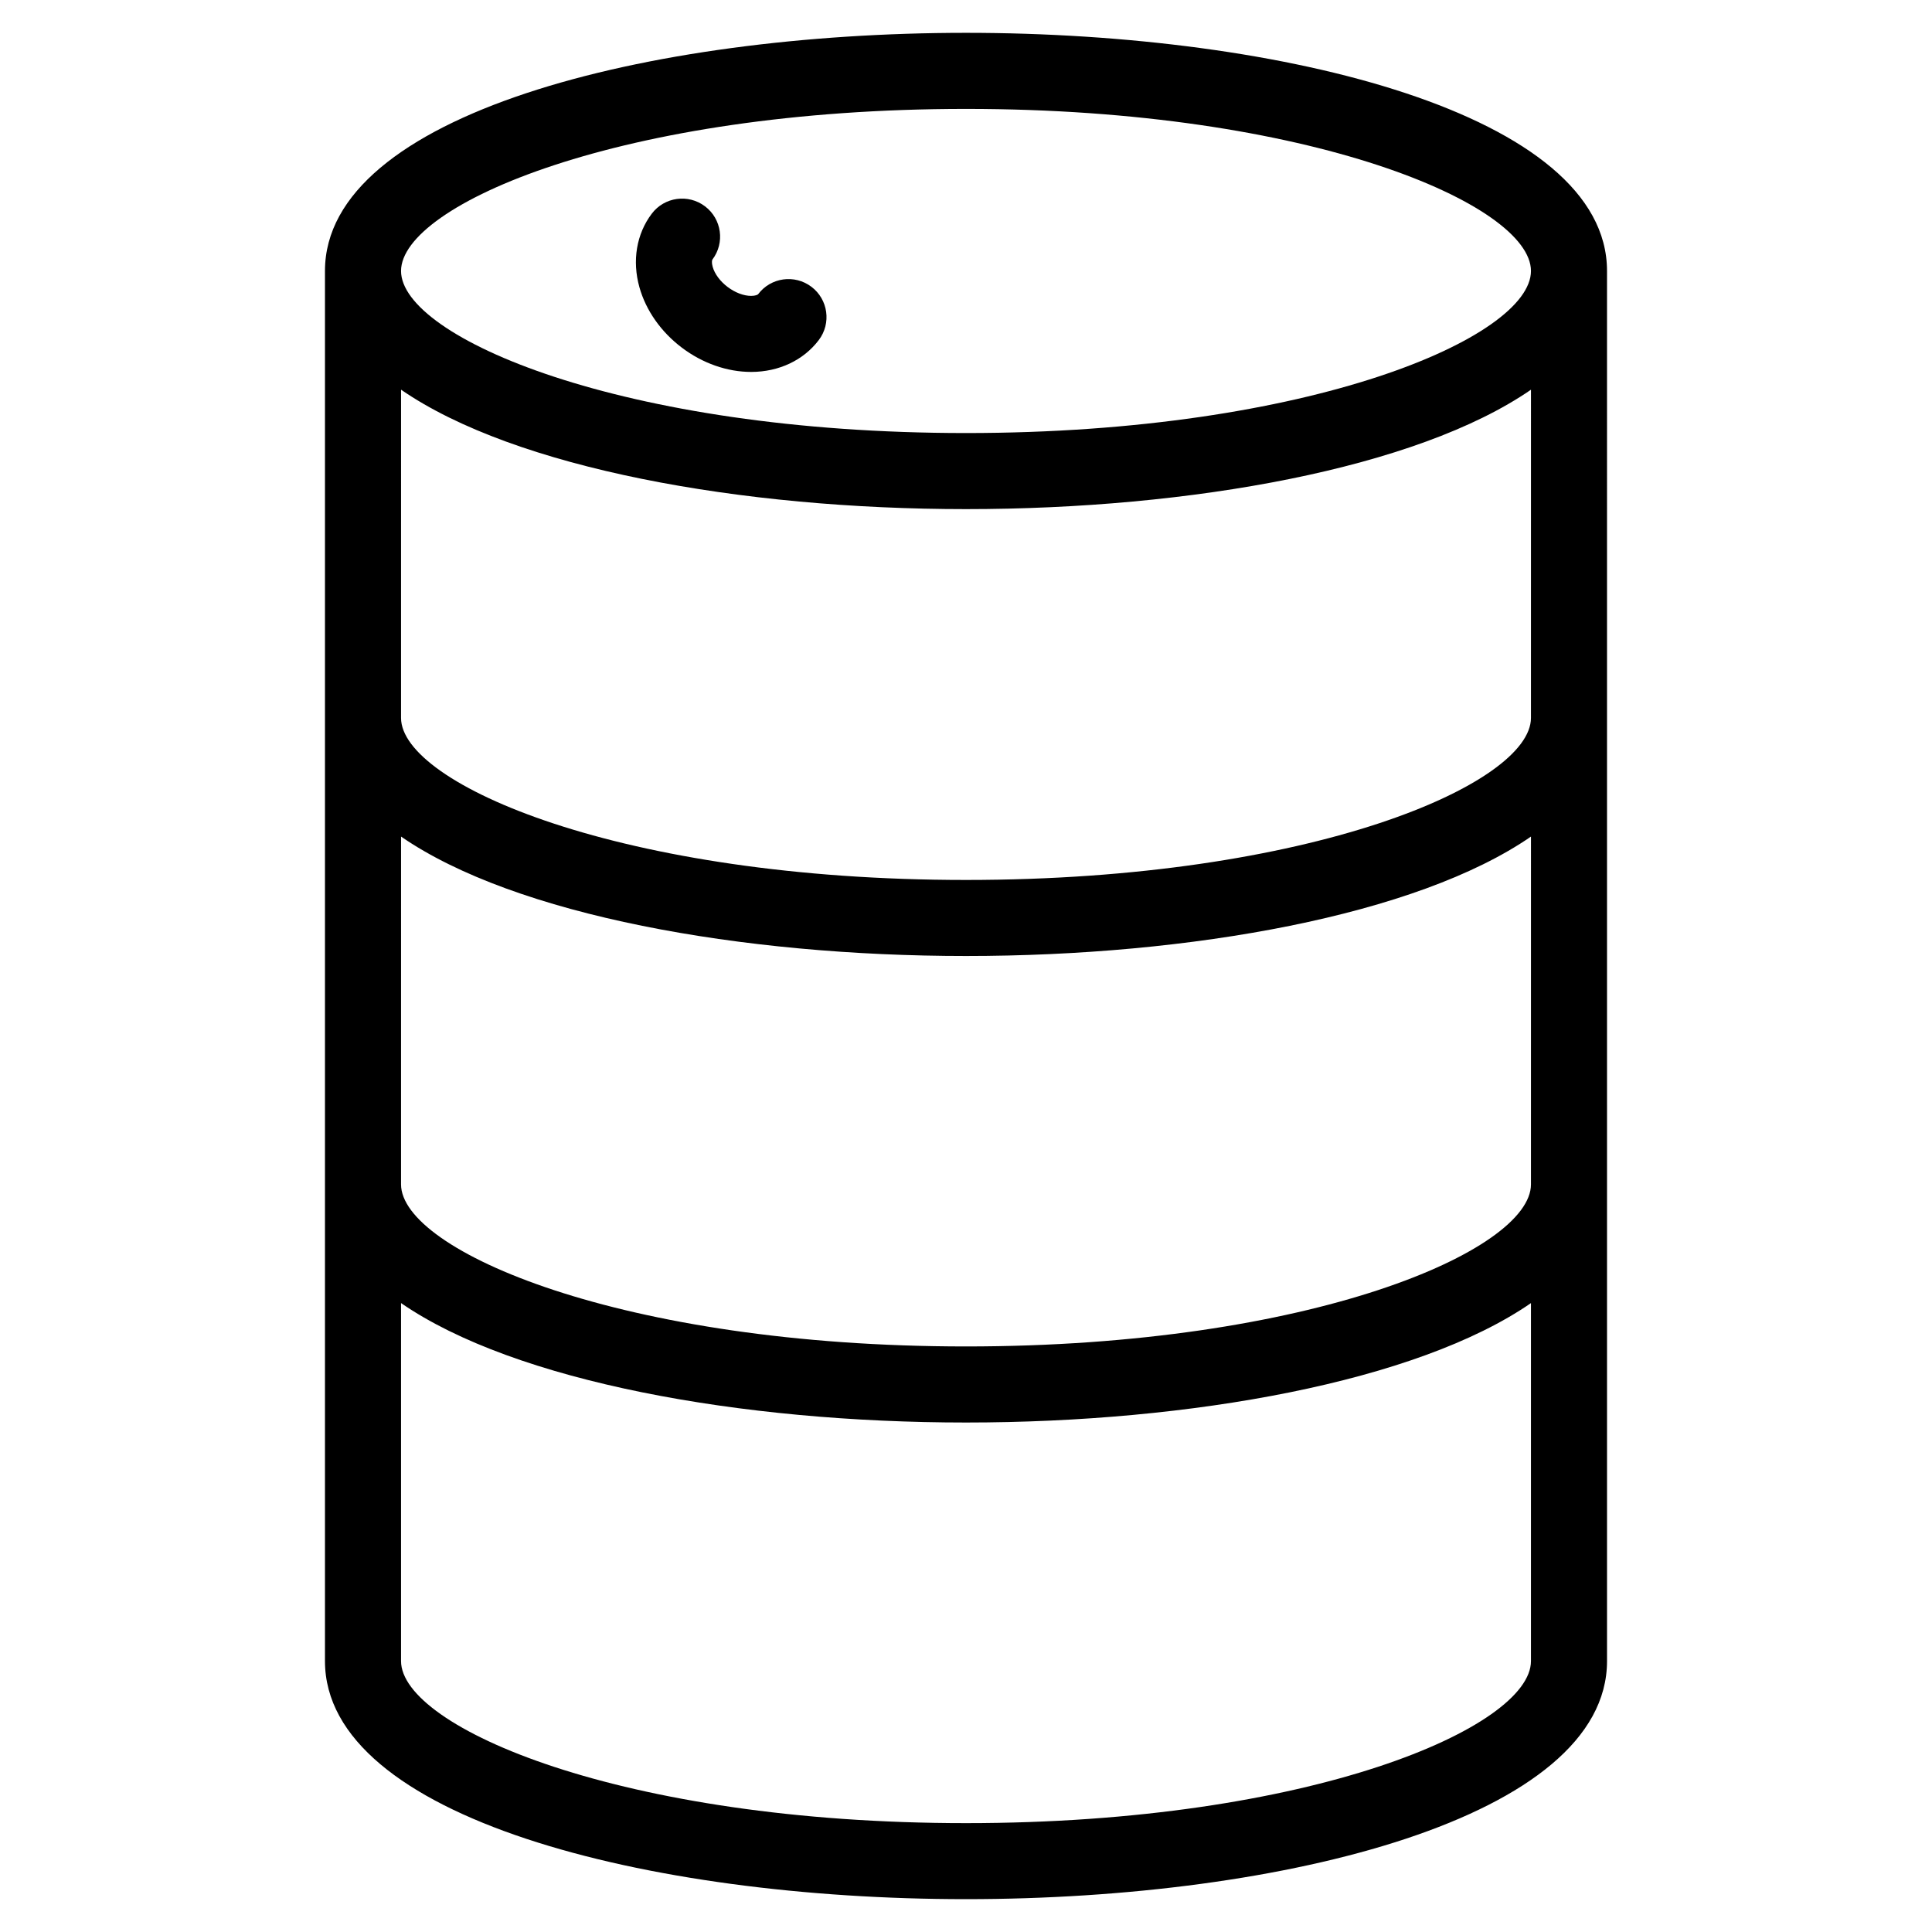 <?xml version="1.0" encoding="UTF-8"?>
<!-- Uploaded to: SVG Repo, www.svgrepo.com, Generator: SVG Repo Mixer Tools -->
<svg fill="#000000" width="800px" height="800px" version="1.1" viewBox="144 144 512 512" xmlns="http://www.w3.org/2000/svg">
 <g>
  <path d="m400 152.7c-84.414 0-169.88 21.676-169.88 63.102v368.39c0 41.43 85.457 63.102 169.88 63.102s169.88-21.68 169.88-63.102l-0.004-368.39c0-41.43-85.453-63.102-169.87-63.102zm149.72 305.17c0 17.516-58.324 42.953-149.72 42.953-91.395 0-149.72-25.441-149.72-42.953l0.004-92.168c30.246 20.863 90.223 31.648 149.72 31.648 59.504 0 119.48-10.781 149.72-31.648zm0-123.62c0 17.512-58.324 42.949-149.72 42.949-91.395 0-149.72-25.438-149.72-42.949l0.004-86.98c30.246 20.863 90.223 31.652 149.72 31.652 59.504 0 119.48-10.785 149.72-31.648zm-149.72-161.39c91.395 0 149.72 25.438 149.72 42.949 0 17.516-58.324 42.953-149.72 42.953-91.395 0-149.72-25.441-149.72-42.953s58.324-42.949 149.72-42.949zm0 454.29c-91.395 0-149.72-25.438-149.72-42.949v-94.871c30.246 20.867 90.223 31.652 149.72 31.652 59.504 0 119.48-10.785 149.72-31.648v94.867c-0.004 17.512-58.328 42.949-149.72 42.949z"/>
  <path d="m324.68 236.12c5.496 4.156 12.02 6.445 18.383 6.445h0.055c7.309-0.016 13.824-3.098 17.875-8.453 3.359-4.438 2.481-10.758-1.961-14.113-4.445-3.356-10.762-2.481-14.113 1.961-0.109 0.145-0.711 0.449-1.844 0.453h-0.016c-1.977 0-4.242-0.863-6.231-2.363s-3.438-3.457-3.969-5.356c-0.309-1.098-0.176-1.758-0.066-1.906 3.359-4.438 2.481-10.758-1.961-14.113-4.438-3.356-10.762-2.484-14.113 1.961-4.051 5.356-5.238 12.461-3.266 19.496 1.727 6.141 5.715 11.824 11.227 15.988z"/>
 </g>
</svg>